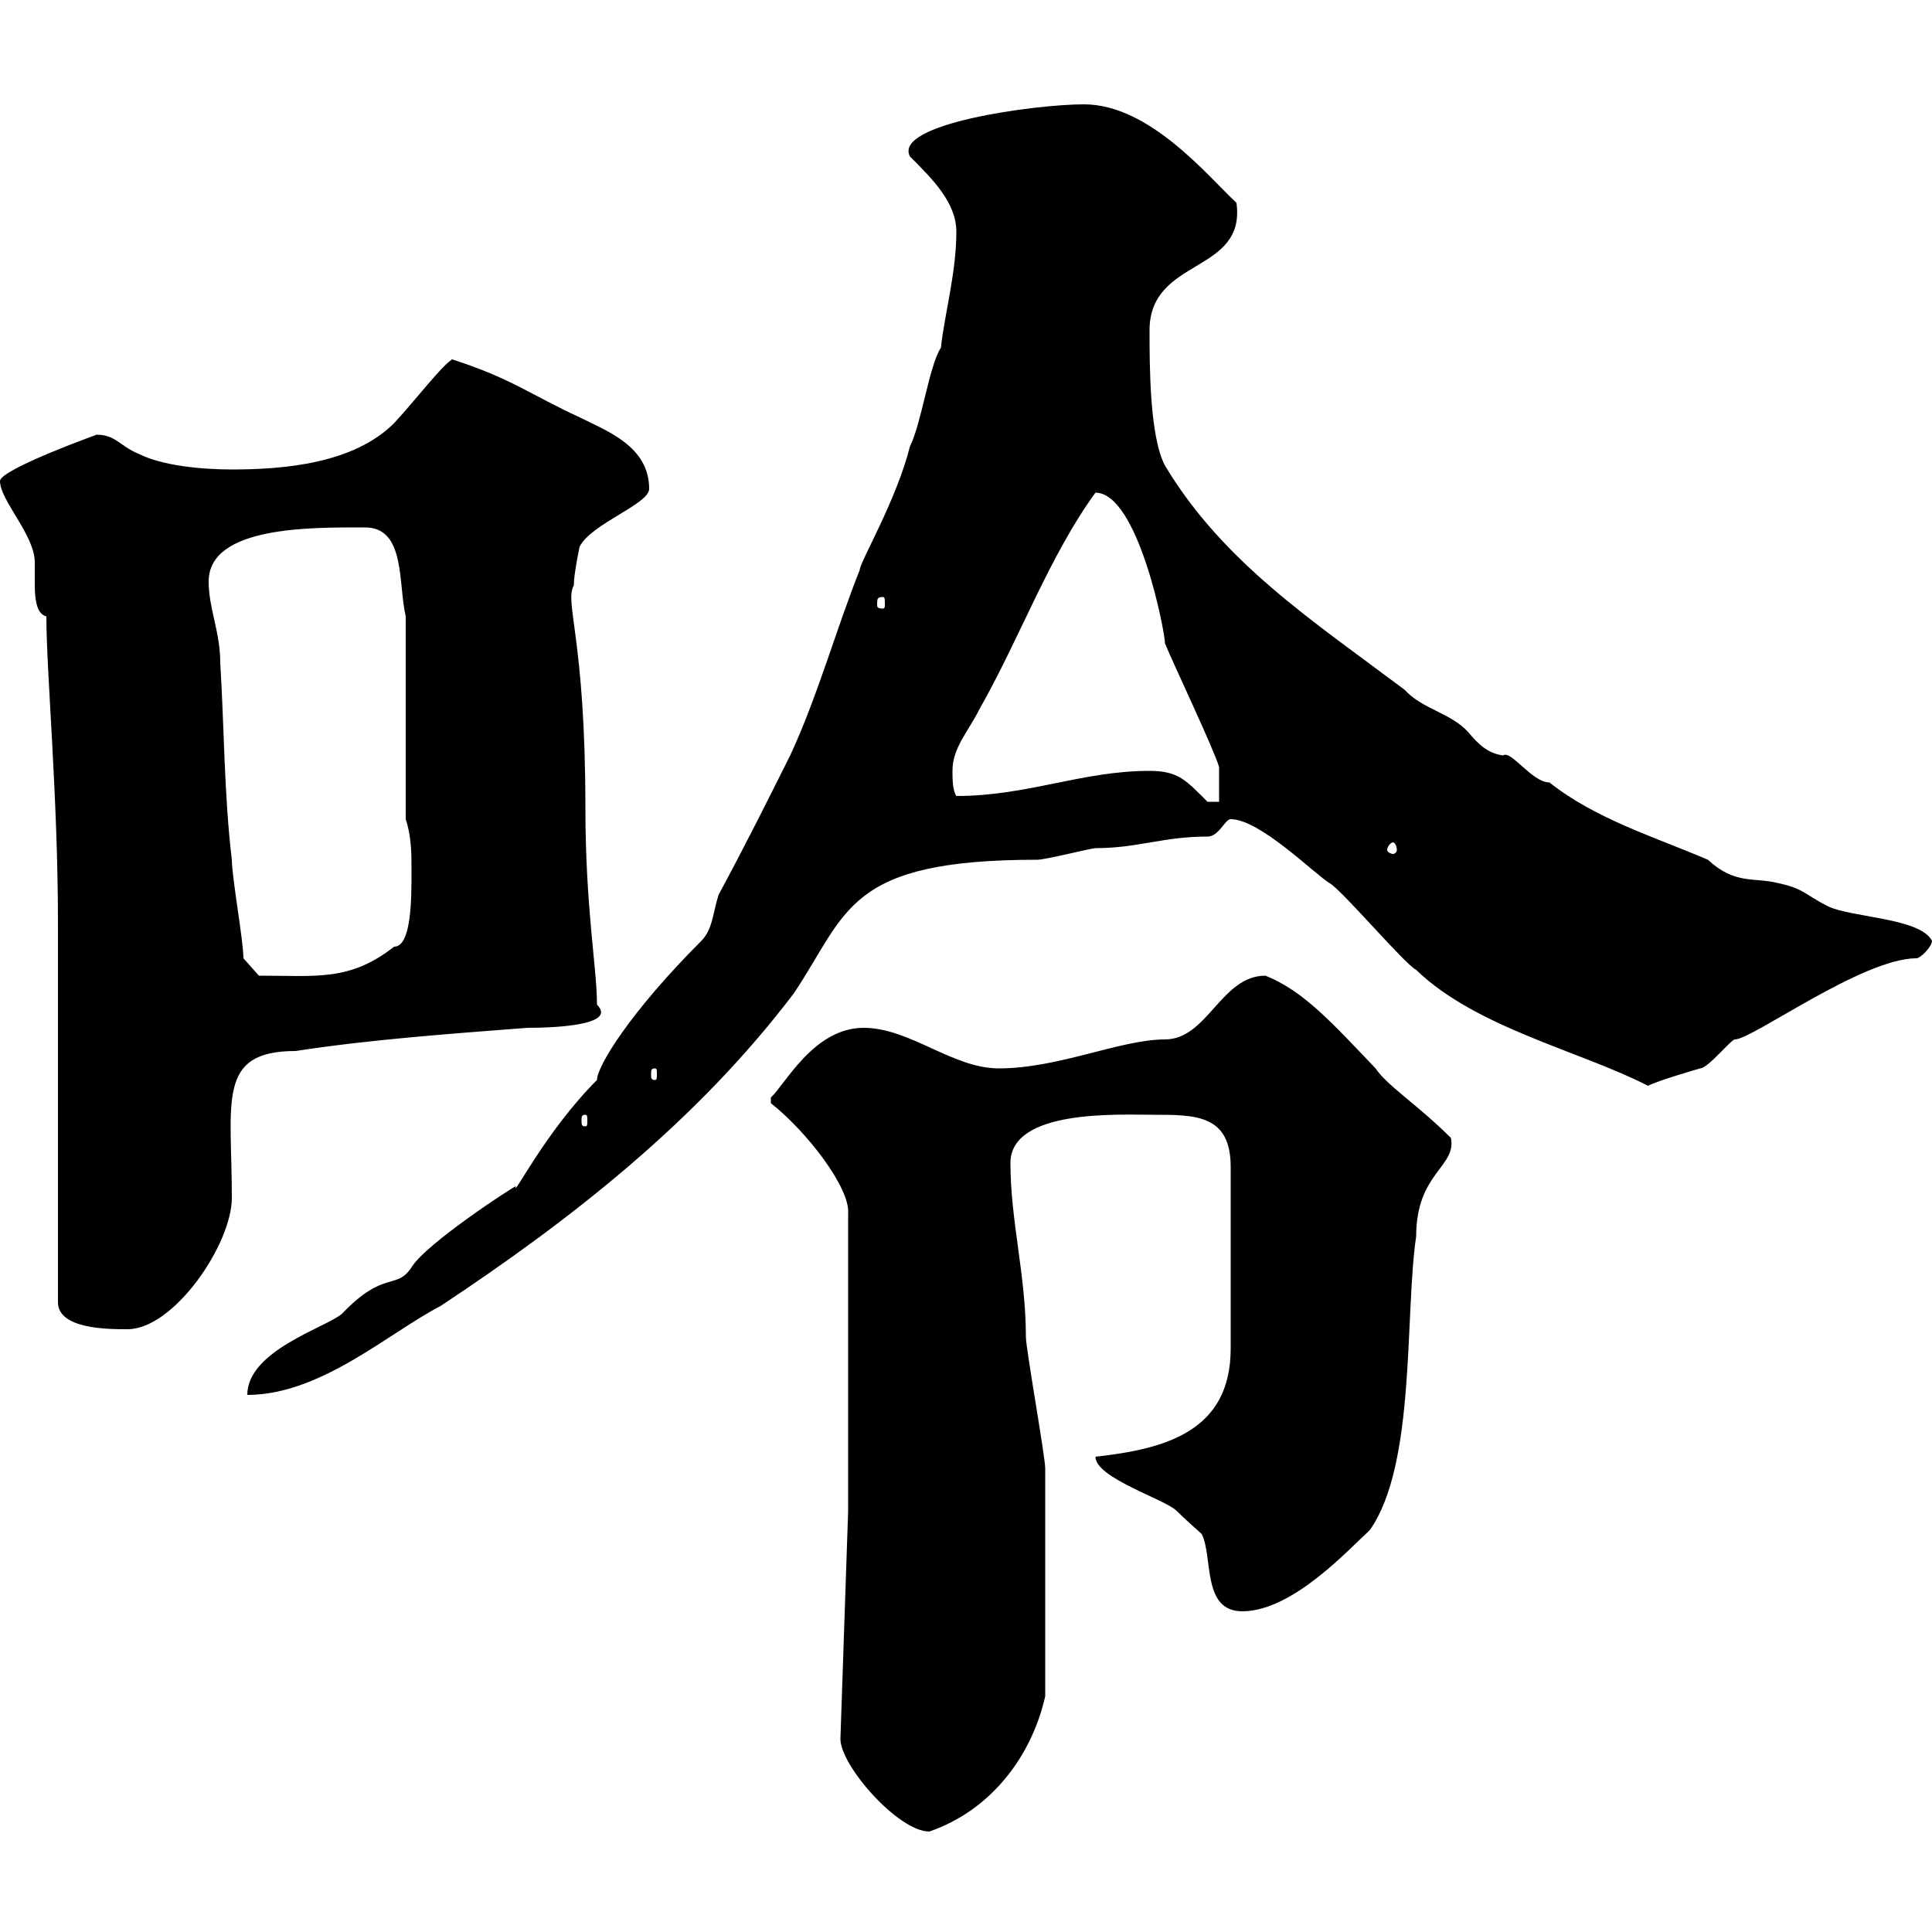 <svg xmlns="http://www.w3.org/2000/svg" xmlns:xlink="http://www.w3.org/1999/xlink" width="300" height="300"><path d="M130.50 270C130.50 274.20 139.50 284.40 144.30 284.40C153.90 281.10 160.20 272.70 162.30 263.40C162.30 250.50 162.30 235.20 162.30 228C162.30 226.20 159.30 209.40 159.30 207.60C159.30 198 156.90 189.60 156.90 180.60C156.90 172.20 173.70 173.10 179.10 173.10C185.70 173.10 191.10 173.10 191.10 181.20L191.10 209.40C191.10 222.30 180.90 225 170.10 226.20C170.10 229.50 180.90 232.80 182.70 234.60C183.90 235.80 186.60 238.20 186.60 238.20C188.40 241.80 186.60 250.20 192.90 250.20C200.70 250.20 209.40 240.60 212.70 237.60C219.90 227.40 218.10 204 219.90 192C219.90 182.10 226.20 181.20 225.30 176.70C220.20 171.60 215.40 168.60 213.60 165.90C207 159 202.50 153.90 196.50 151.50C189.60 151.50 187.50 161.40 180.90 161.40C174 161.40 164.40 165.90 155.10 165.90C147.90 165.90 141.30 159.60 134.10 159.60C126.30 159.60 121.80 168.60 119.70 170.40L119.70 171.30C125.40 175.80 132 184.50 131.70 188.40L131.70 234.60ZM146.10 54C144.30 56.70 143.10 65.70 141.30 69.30C139.20 77.70 133.50 87.30 133.50 88.50C129.90 97.50 126.90 108.30 122.70 117.30C119.10 124.50 115.50 131.70 111.60 138.90C110.70 141.60 110.70 144.30 108.90 146.10C97.80 157.20 92.70 165.60 92.70 167.70C84.60 175.80 79.50 186.30 80.10 184.20C79.80 184.20 66 193.20 63.90 196.80C61.50 200.40 59.70 197.10 53.10 204C50.70 206.10 38.40 209.70 38.40 216.60C49.80 216.60 60.30 207 68.40 202.80C88.80 189.30 108.30 174 123.30 154.20C131.70 141.60 131.40 133.50 161.10 133.50C162.30 133.50 169.50 131.70 170.10 131.70C176.70 131.70 180.60 129.90 187.50 129.90C189.30 129.90 190.20 127.20 191.10 127.20C195.60 127.20 204 135.60 206.40 137.10C208.20 138 218.10 149.70 219.90 150.60C229.20 159.60 245.40 163.20 255.90 168.60C257.70 167.70 264 165.90 264 165.90C265.20 165.90 268.80 161.40 269.40 161.40C272.10 161.40 289.20 148.80 297.60 148.80C298.20 148.80 300 147 300 146.10C298.20 142.50 287.40 142.50 283.80 140.70C280.20 138.90 280.20 138 276 137.10C272.40 136.20 269.40 137.40 265.20 133.50C256.80 129.90 247.80 127.20 240.60 121.50C237.90 121.50 234.60 116.40 233.40 117.30C231 117 229.50 115.50 228 113.70C225.30 110.70 220.80 110.10 218.10 107.10C203.70 96.30 189.90 87.30 180.90 72.30C178.50 67.80 178.50 56.70 178.50 51.30C178.50 39.90 193.50 42.60 192 31.50C187.50 27.30 178.50 16.20 168.30 16.20C160.80 16.20 138.60 19.20 141.30 24.30C144.90 27.90 148.50 31.50 148.50 36C148.50 42.30 146.70 48.60 146.10 54ZM9 148.80L9 202.20C9 206.40 16.80 206.40 19.80 206.40C27 206.40 36 193.20 36 186C36 171 33.60 163.20 45.90 163.20C57.60 161.40 70.20 160.50 81.90 159.60C85.50 159.60 96 159.30 92.70 156C92.70 150.30 90.90 141 90.90 125.40C90.90 99 87.60 93.60 89.10 90.90C89.10 89.10 90 84.90 90 84.90C91.80 81.30 100.80 78.30 100.80 75.90C100.80 69.30 94.20 66.90 90 64.80C82.20 61.20 79.50 58.80 70.20 55.80C68.40 57 64.80 61.80 61.20 65.70C54.90 72 44.10 72.90 36 72.90C31.20 72.90 25.20 72.30 21.60 70.50C18.60 69.30 18 67.50 15 67.50C15 67.50 0 72.90 0 74.70C0 77.70 5.40 83.10 5.40 87.30C5.40 88.50 5.40 89.40 5.40 90.90C5.40 93 5.70 95.40 7.20 95.70C7.20 104.40 9 123.60 9 143.40ZM90.90 173.10C91.20 173.10 91.20 173.40 91.20 174C91.20 174.60 91.20 174.90 90.90 174.90C90.30 174.90 90.30 174.60 90.30 174C90.30 173.40 90.30 173.10 90.90 173.10ZM101.70 165.90C102 165.90 102 166.20 102 166.80C102 167.40 102 167.70 101.70 167.70C101.10 167.70 101.10 167.40 101.10 166.80C101.10 166.20 101.10 165.90 101.70 165.90ZM37.80 148.80C37.80 146.10 36 136.20 36 133.50C34.80 123.60 34.80 112.50 34.20 102.90C34.20 98.10 32.40 94.50 32.40 90.30C32.40 81.60 48.60 81.90 56.70 81.90C63 81.90 61.80 90.60 63 95.70L63 127.20C63.90 129.90 63.90 132.60 63.90 135.30C63.90 139.50 63.90 147 61.20 147C54.30 152.40 49.20 151.50 40.20 151.50ZM216.30 130.80C216.60 130.80 216.90 131.40 216.90 132C216.90 132.30 216.60 132.60 216.30 132.60C216 132.60 215.40 132.30 215.40 132C215.40 131.40 216 130.80 216.30 130.80ZM178.50 119.70C168 119.70 159.60 123.60 148.50 123.60C147.90 122.70 147.90 120.90 147.90 119.70C147.90 116.10 150.30 113.70 152.10 110.10C158.40 99 162.90 86.40 170.10 76.50C176.70 76.50 180.90 98.10 180.90 99.90C182.10 102.90 188.40 116.10 189.30 119.10L189.30 124.50L187.50 124.50C184.20 121.20 183 119.70 178.50 119.70ZM137.10 92.70C137.40 92.70 137.40 93 137.40 93.90C137.40 94.20 137.40 94.50 137.10 94.50C136.20 94.50 136.20 94.20 136.20 93.90C136.20 93 136.20 92.70 137.10 92.70Z"/></svg>